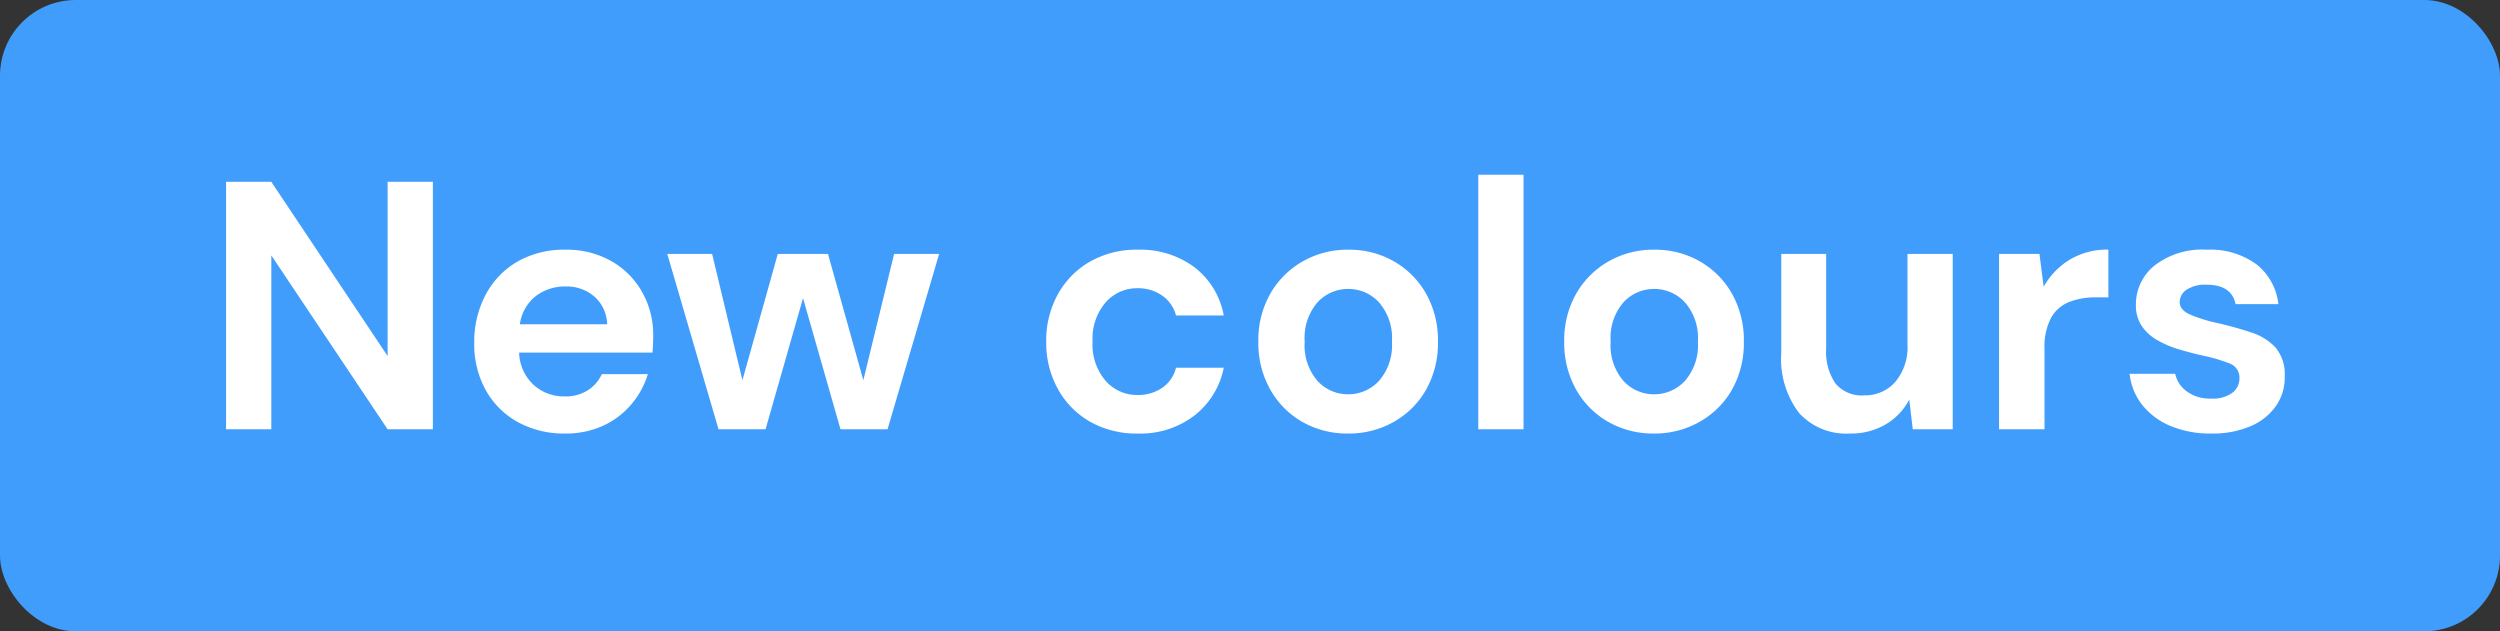 <svg xmlns="http://www.w3.org/2000/svg" width="99" height="25" viewBox="0 0 99 25"><rect x="0" y="0" width="99" height="25" fill="#333333" stroke="none"/><g transform="translate(-155 -707)"><rect width="99" height="25" rx="3" transform="translate(155 707)" fill="#419dfc"/><path d="M.952,0V-9.8H2.744L7.35-2.9V-9.8H9.142V0H7.35L2.744-6.888V0ZM14.378.168A3.791,3.791,0,0,1,12.516-.28a3.242,3.242,0,0,1-1.274-1.26,3.727,3.727,0,0,1-.462-1.876,3.962,3.962,0,0,1,.455-1.918,3.3,3.3,0,0,1,1.26-1.309,3.7,3.7,0,0,1,1.9-.469,3.576,3.576,0,0,1,1.806.448,3.217,3.217,0,0,1,1.225,1.225,3.441,3.441,0,0,1,.441,1.729q0,.154-.007.322t-.021.35H12.558a1.808,1.808,0,0,0,.567,1.274,1.782,1.782,0,0,0,1.239.462,1.629,1.629,0,0,0,.917-.245,1.518,1.518,0,0,0,.553-.637h1.82A3.3,3.3,0,0,1,17-.987a3.21,3.21,0,0,1-1.12.847A3.541,3.541,0,0,1,14.378.168Zm.014-5.824a1.908,1.908,0,0,0-1.162.371,1.719,1.719,0,0,0-.644,1.127h3.458a1.511,1.511,0,0,0-.5-1.092A1.676,1.676,0,0,0,14.392-5.656ZM20.454,0l-2.03-6.944H20.2l1.2,5,1.4-5h1.988l1.4,5,1.218-5H29.19L27.146,0H25.284L23.8-5.194,22.316,0Zm16.6.168a3.727,3.727,0,0,1-1.876-.462A3.363,3.363,0,0,1,33.9-1.582a3.76,3.76,0,0,1-.469-1.89,3.76,3.76,0,0,1,.469-1.89A3.363,3.363,0,0,1,35.182-6.65a3.727,3.727,0,0,1,1.876-.462,3.589,3.589,0,0,1,2.24.693A3.1,3.1,0,0,1,40.46-4.508H38.57a1.381,1.381,0,0,0-.553-.791,1.662,1.662,0,0,0-.973-.287,1.652,1.652,0,0,0-1.26.56,2.2,2.2,0,0,0-.518,1.554,2.2,2.2,0,0,0,.518,1.554,1.652,1.652,0,0,0,1.26.56,1.692,1.692,0,0,0,.973-.28,1.354,1.354,0,0,0,.553-.8h1.89A3.167,3.167,0,0,1,39.3-.546,3.517,3.517,0,0,1,37.058.168Zm8.33,0a3.576,3.576,0,0,1-1.813-.462A3.392,3.392,0,0,1,42.3-1.575a3.75,3.75,0,0,1-.469-1.9,3.706,3.706,0,0,1,.476-1.9A3.443,3.443,0,0,1,43.589-6.65,3.576,3.576,0,0,1,45.4-7.112a3.549,3.549,0,0,1,1.8.462,3.392,3.392,0,0,1,1.274,1.281,3.75,3.75,0,0,1,.469,1.9,3.75,3.75,0,0,1-.469,1.9A3.377,3.377,0,0,1,47.194-.294,3.587,3.587,0,0,1,45.388.168Zm0-1.554a1.656,1.656,0,0,0,1.218-.525,2.136,2.136,0,0,0,.518-1.561,2.136,2.136,0,0,0-.518-1.561,1.641,1.641,0,0,0-1.2-.525,1.649,1.649,0,0,0-1.225.525,2.154,2.154,0,0,0-.511,1.561,2.154,2.154,0,0,0,.511,1.561A1.634,1.634,0,0,0,45.388-1.386ZM50.54,0V-10.08h1.792V0ZM57.5.168a3.576,3.576,0,0,1-1.813-.462,3.392,3.392,0,0,1-1.274-1.281,3.75,3.75,0,0,1-.469-1.9,3.706,3.706,0,0,1,.476-1.9A3.443,3.443,0,0,1,55.7-6.65a3.576,3.576,0,0,1,1.813-.462,3.549,3.549,0,0,1,1.8.462,3.392,3.392,0,0,1,1.274,1.281,3.75,3.75,0,0,1,.469,1.9,3.75,3.75,0,0,1-.469,1.9A3.377,3.377,0,0,1,59.3-.294,3.587,3.587,0,0,1,57.5.168Zm0-1.554a1.656,1.656,0,0,0,1.218-.525,2.136,2.136,0,0,0,.518-1.561,2.136,2.136,0,0,0-.518-1.561,1.641,1.641,0,0,0-1.2-.525,1.649,1.649,0,0,0-1.225.525,2.154,2.154,0,0,0-.511,1.561,2.154,2.154,0,0,0,.511,1.561A1.634,1.634,0,0,0,57.5-1.386ZM65.254.168a2.521,2.521,0,0,1-2.009-.812,3.527,3.527,0,0,1-.707-2.38v-3.92h1.778v3.752A2.225,2.225,0,0,0,64.68-1.82a1.353,1.353,0,0,0,1.148.476,1.582,1.582,0,0,0,1.225-.532,2.128,2.128,0,0,0,.483-1.484V-6.944h1.792V0H67.746l-.14-1.176a2.441,2.441,0,0,1-.931.98A2.717,2.717,0,0,1,65.254.168ZM71.162,0V-6.944h1.6l.168,1.3a2.906,2.906,0,0,1,1.029-1.071,2.875,2.875,0,0,1,1.533-.4v1.89h-.5a2.847,2.847,0,0,0-1.05.182,1.414,1.414,0,0,0-.721.63,2.5,2.5,0,0,0-.259,1.246V0Zm8.414.168a4.082,4.082,0,0,1-1.624-.3,2.805,2.805,0,0,1-1.12-.833,2.412,2.412,0,0,1-.5-1.232h1.806a1.163,1.163,0,0,0,.455.693,1.523,1.523,0,0,0,.959.287,1.291,1.291,0,0,0,.861-.238A.709.709,0,0,0,80.682-2a.6.6,0,0,0-.392-.609A6.908,6.908,0,0,0,79.2-2.926q-.448-.1-.91-.238a4.2,4.2,0,0,1-.847-.357,1.851,1.851,0,0,1-.623-.56,1.45,1.45,0,0,1-.238-.847,1.968,1.968,0,0,1,.735-1.554,3.077,3.077,0,0,1,2.065-.63,3.111,3.111,0,0,1,1.967.574,2.326,2.326,0,0,1,.875,1.582H80.528q-.154-.77-1.162-.77a1.318,1.318,0,0,0-.777.2.585.585,0,0,0-.273.49q0,.308.406.49a5.963,5.963,0,0,0,1.078.336q.728.168,1.337.371a2.247,2.247,0,0,1,.973.6A1.634,1.634,0,0,1,82.474-2.1a1.95,1.95,0,0,1-.336,1.162,2.321,2.321,0,0,1-1.008.812A3.784,3.784,0,0,1,79.576.168Z" transform="translate(163 724)" fill="#fff"/></g></svg>